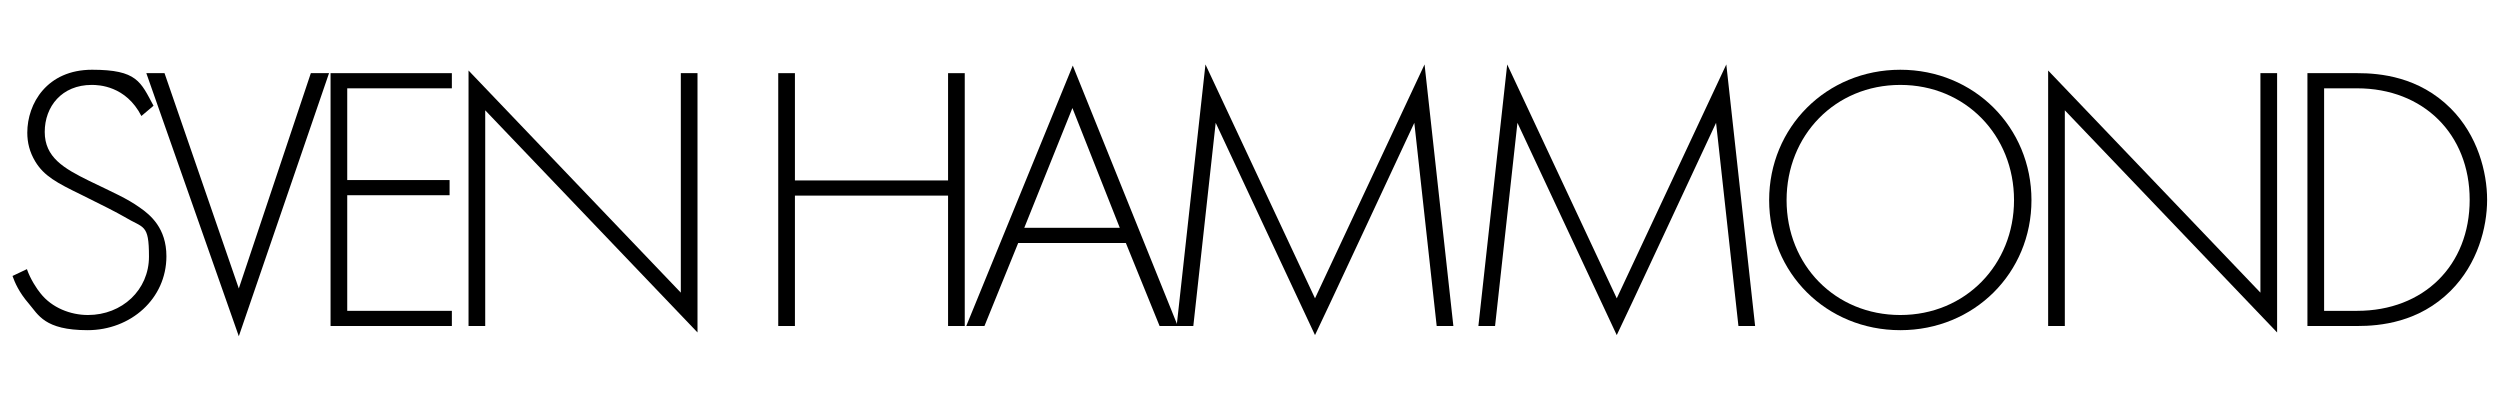 <?xml version="1.0" encoding="UTF-8"?>
<svg id="Layer_1" xmlns="http://www.w3.org/2000/svg" version="1.1" viewBox="0 0 659.5 103.7">
  <!-- Generator: Adobe Illustrator 29.2.1, SVG Export Plug-In . SVG Version: 2.1.0 Build 116)  -->
  <path d="M37.3,30.6c-4.1-8-11.3-8.2-13.1-8.2-7.9,0-12.4,5.7-12.4,12.4s5,9.6,11.7,12.9c6.6,3.2,9.9,4.6,13.3,7,2.9,2,7.1,5.5,7.1,12.9,0,11.2-9.4,19.5-20.8,19.5s-13-4.1-15.5-7c-2.6-3-3.7-5.6-4.3-7.3l3.8-1.8c.9,2.6,2.6,5.2,3.6,6.4,3,3.8,7.9,5.7,12.5,5.7,9,0,16.1-6.6,16.1-15.4s-1.4-7.4-6.5-10.5c-1.9-1.1-5.8-3.1-11.3-5.8-6.6-3.2-9.9-5-12.2-8.8-1.5-2.5-2.1-5-2.1-7.6,0-7.7,5.2-16.6,17.1-16.6s12.8,3.2,16.2,9.5l-3.2,2.7Z"/>
  <path d="M43.4,19.3l19.6,56.8,19-56.8h4.8l-23.8,69.4L38.6,19.3h4.8Z"/>
  <path d="M119.2,23.3h-27.6v24.2h27v4h-27v30.5h27.6v4h-32V19.3h32v4Z"/>
  <path d="M123.6,86V18.6l56,58.6V19.3h4.4v68.4l-56-58.6v56.9h-4.4Z"/>
  <path d="M209.7,47.6h40.4v-28.3h4.4v66.7h-4.4v-34.4h-40.4v34.4h-4.4V19.3h4.4v28.3Z"/>
  <path d="M297,64.1h-28.4l-8.9,21.9h-4.8l28.1-68.7,27.7,68.7h-4.8l-8.9-21.9ZM295.4,60.1l-12.5-31.6-12.7,31.6h25.2Z"/>
  <path d="M310.4,86l7.6-69,28.9,61.7,28.9-61.7,7.6,69h-4.4l-5.9-53.6s-26.1,56-26.2,56l-26.2-56-5.9,53.6h-4.4Z"/>
  <path d="M390,86l7.6-69,28.9,61.7,28.9-61.7,7.6,69h-4.4l-5.9-53.6s-26.1,56-26.2,56l-26.2-56-5.9,53.6h-4.4Z"/>
  <path d="M535.9,52.8c0,19.2-15.1,34.3-34.6,34.3s-34.6-15.1-34.6-34.3,15.1-34.4,34.6-34.4,34.6,15.2,34.6,34.4ZM531.3,52.8c0-17.1-12.8-30.4-30-30.4s-30,13.3-30,30.4,12.8,30.3,30,30.3,30-13.3,30-30.3Z"/>
  <path d="M540.3,86V18.6l56,58.6V19.3h4.4v68.4l-56-58.6v56.9h-4.4Z"/>
  <path d="M608.7,86V19.3h13.2c5.9,0,16.2.9,24.6,9.3,7.1,7.1,9.6,16.8,9.6,24.1s-2.5,16.9-9.6,24c-8.4,8.4-18.7,9.3-24.6,9.3h-13.2ZM613.1,82h8.7c17.6,0,29.7-12,29.7-29.3s-12.2-29.4-29.7-29.4h-8.7v58.7Z"/>
</svg>